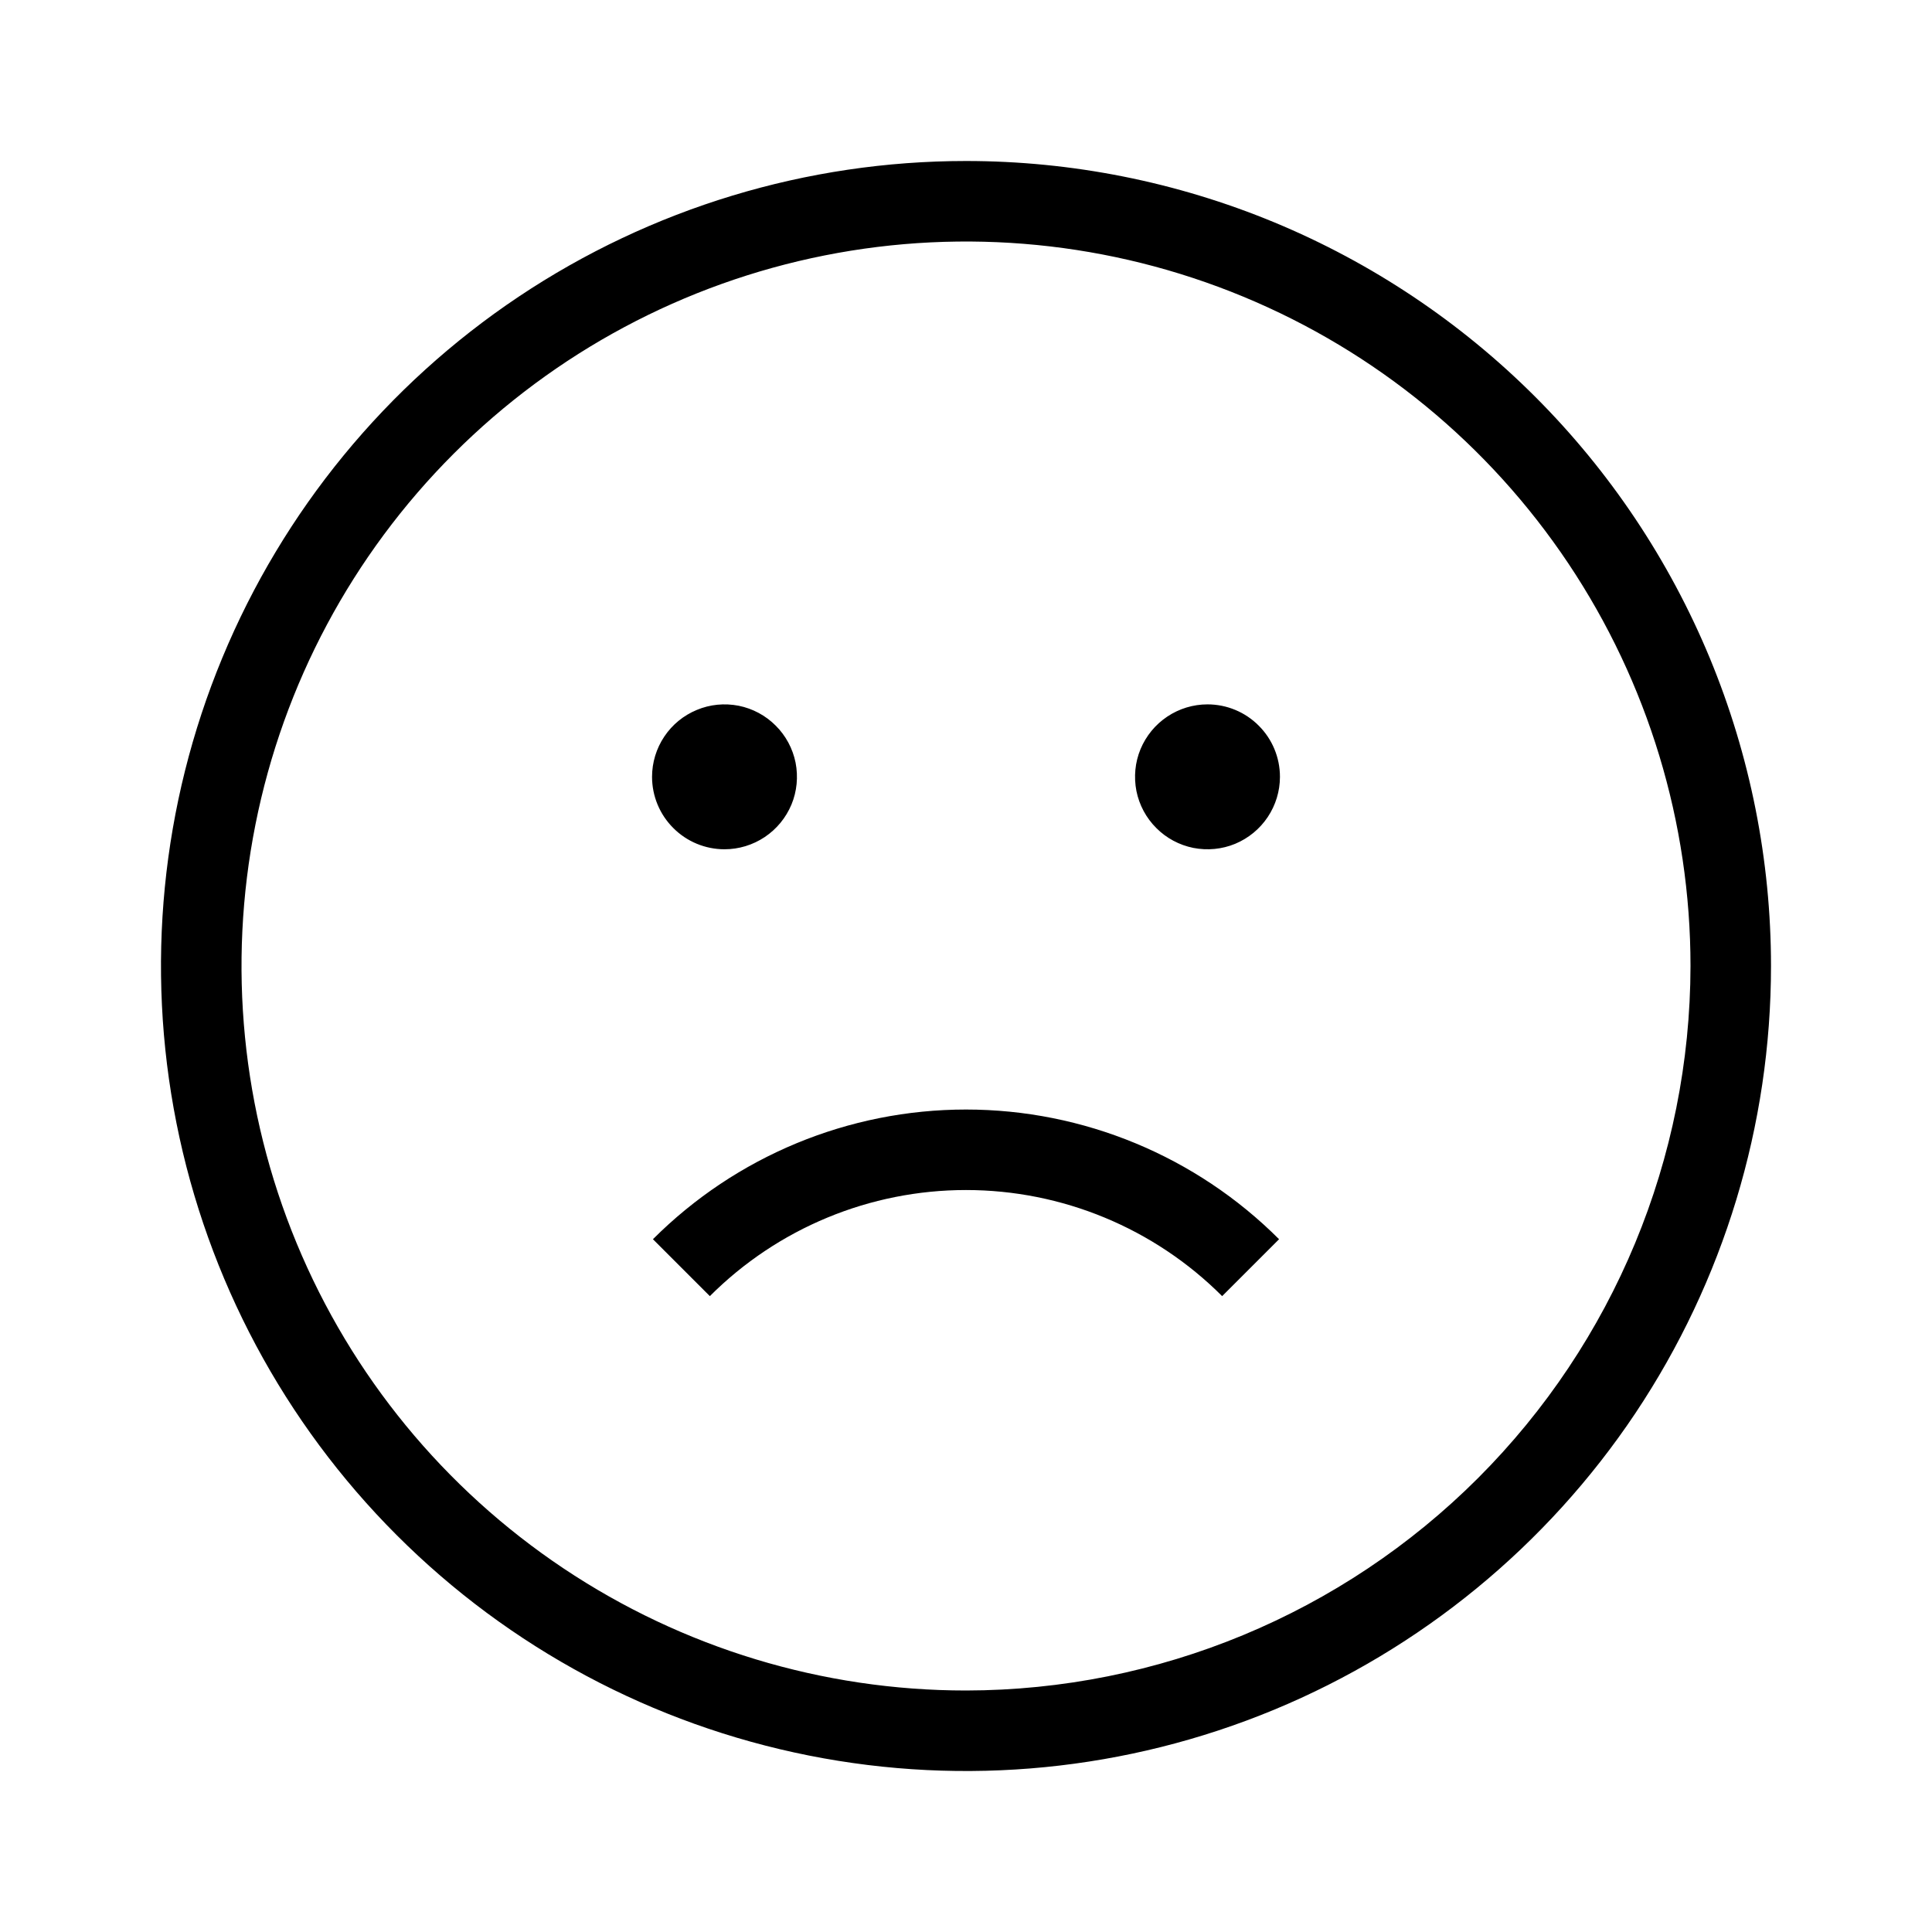 <?xml version="1.0" encoding="UTF-8"?> <svg xmlns="http://www.w3.org/2000/svg" width="24" height="24" viewBox="0 0 24 24" fill="none"><path d="M8.111 15.394L8.818 16.101C9.662 15.257 10.806 14.783 12 14.783C13.194 14.783 14.338 15.257 15.182 16.101L15.889 15.394C14.858 14.363 13.459 13.783 12 13.783C10.541 13.783 9.142 14.363 8.111 15.394ZM15 8.75C14.822 8.75 14.648 8.803 14.5 8.902C14.352 9.001 14.237 9.141 14.168 9.306C14.1 9.47 14.083 9.651 14.117 9.826C14.152 10 14.238 10.161 14.364 10.286C14.489 10.412 14.65 10.498 14.824 10.533C14.999 10.567 15.18 10.55 15.344 10.482C15.509 10.413 15.649 10.298 15.748 10.15C15.847 10.002 15.9 9.828 15.9 9.65C15.9 9.411 15.805 9.182 15.636 9.014C15.468 8.845 15.239 8.75 15 8.75ZM9 10.55C9.178 10.55 9.352 10.497 9.5 10.398C9.648 10.299 9.763 10.159 9.832 9.994C9.9 9.83 9.917 9.649 9.883 9.474C9.848 9.3 9.762 9.139 9.636 9.014C9.511 8.888 9.35 8.802 9.176 8.767C9.001 8.733 8.82 8.75 8.656 8.819C8.491 8.887 8.351 9.002 8.252 9.15C8.153 9.298 8.1 9.472 8.1 9.65C8.1 9.889 8.195 10.118 8.364 10.286C8.532 10.455 8.761 10.55 9 10.55ZM12 2C10.022 2 8.089 2.586 6.444 3.685C4.8 4.784 3.518 6.346 2.761 8.173C2.004 10 1.806 12.011 2.192 13.951C2.578 15.891 3.53 17.672 4.929 19.071C6.327 20.47 8.109 21.422 10.049 21.808C11.989 22.194 14 21.996 15.827 21.239C17.654 20.482 19.216 19.2 20.315 17.556C21.413 15.911 22 13.978 22 12C22 10.687 21.741 9.386 21.239 8.173C20.736 6.96 20 5.858 19.071 4.929C18.142 4 17.04 3.264 15.827 2.761C14.614 2.259 13.313 2 12 2ZM12 21C10.22 21 8.48 20.472 7 19.483C5.52 18.494 4.366 17.089 3.685 15.444C3.004 13.8 2.826 11.99 3.173 10.244C3.52 8.498 4.377 6.895 5.636 5.636C6.895 4.377 8.498 3.52 10.244 3.173C11.99 2.826 13.8 3.004 15.444 3.685C17.089 4.366 18.494 5.52 19.483 7C20.472 8.48 21 10.22 21 12C20.997 14.386 20.048 16.674 18.361 18.361C16.674 20.048 14.386 20.997 12 21Z" fill="black"></path></svg> 